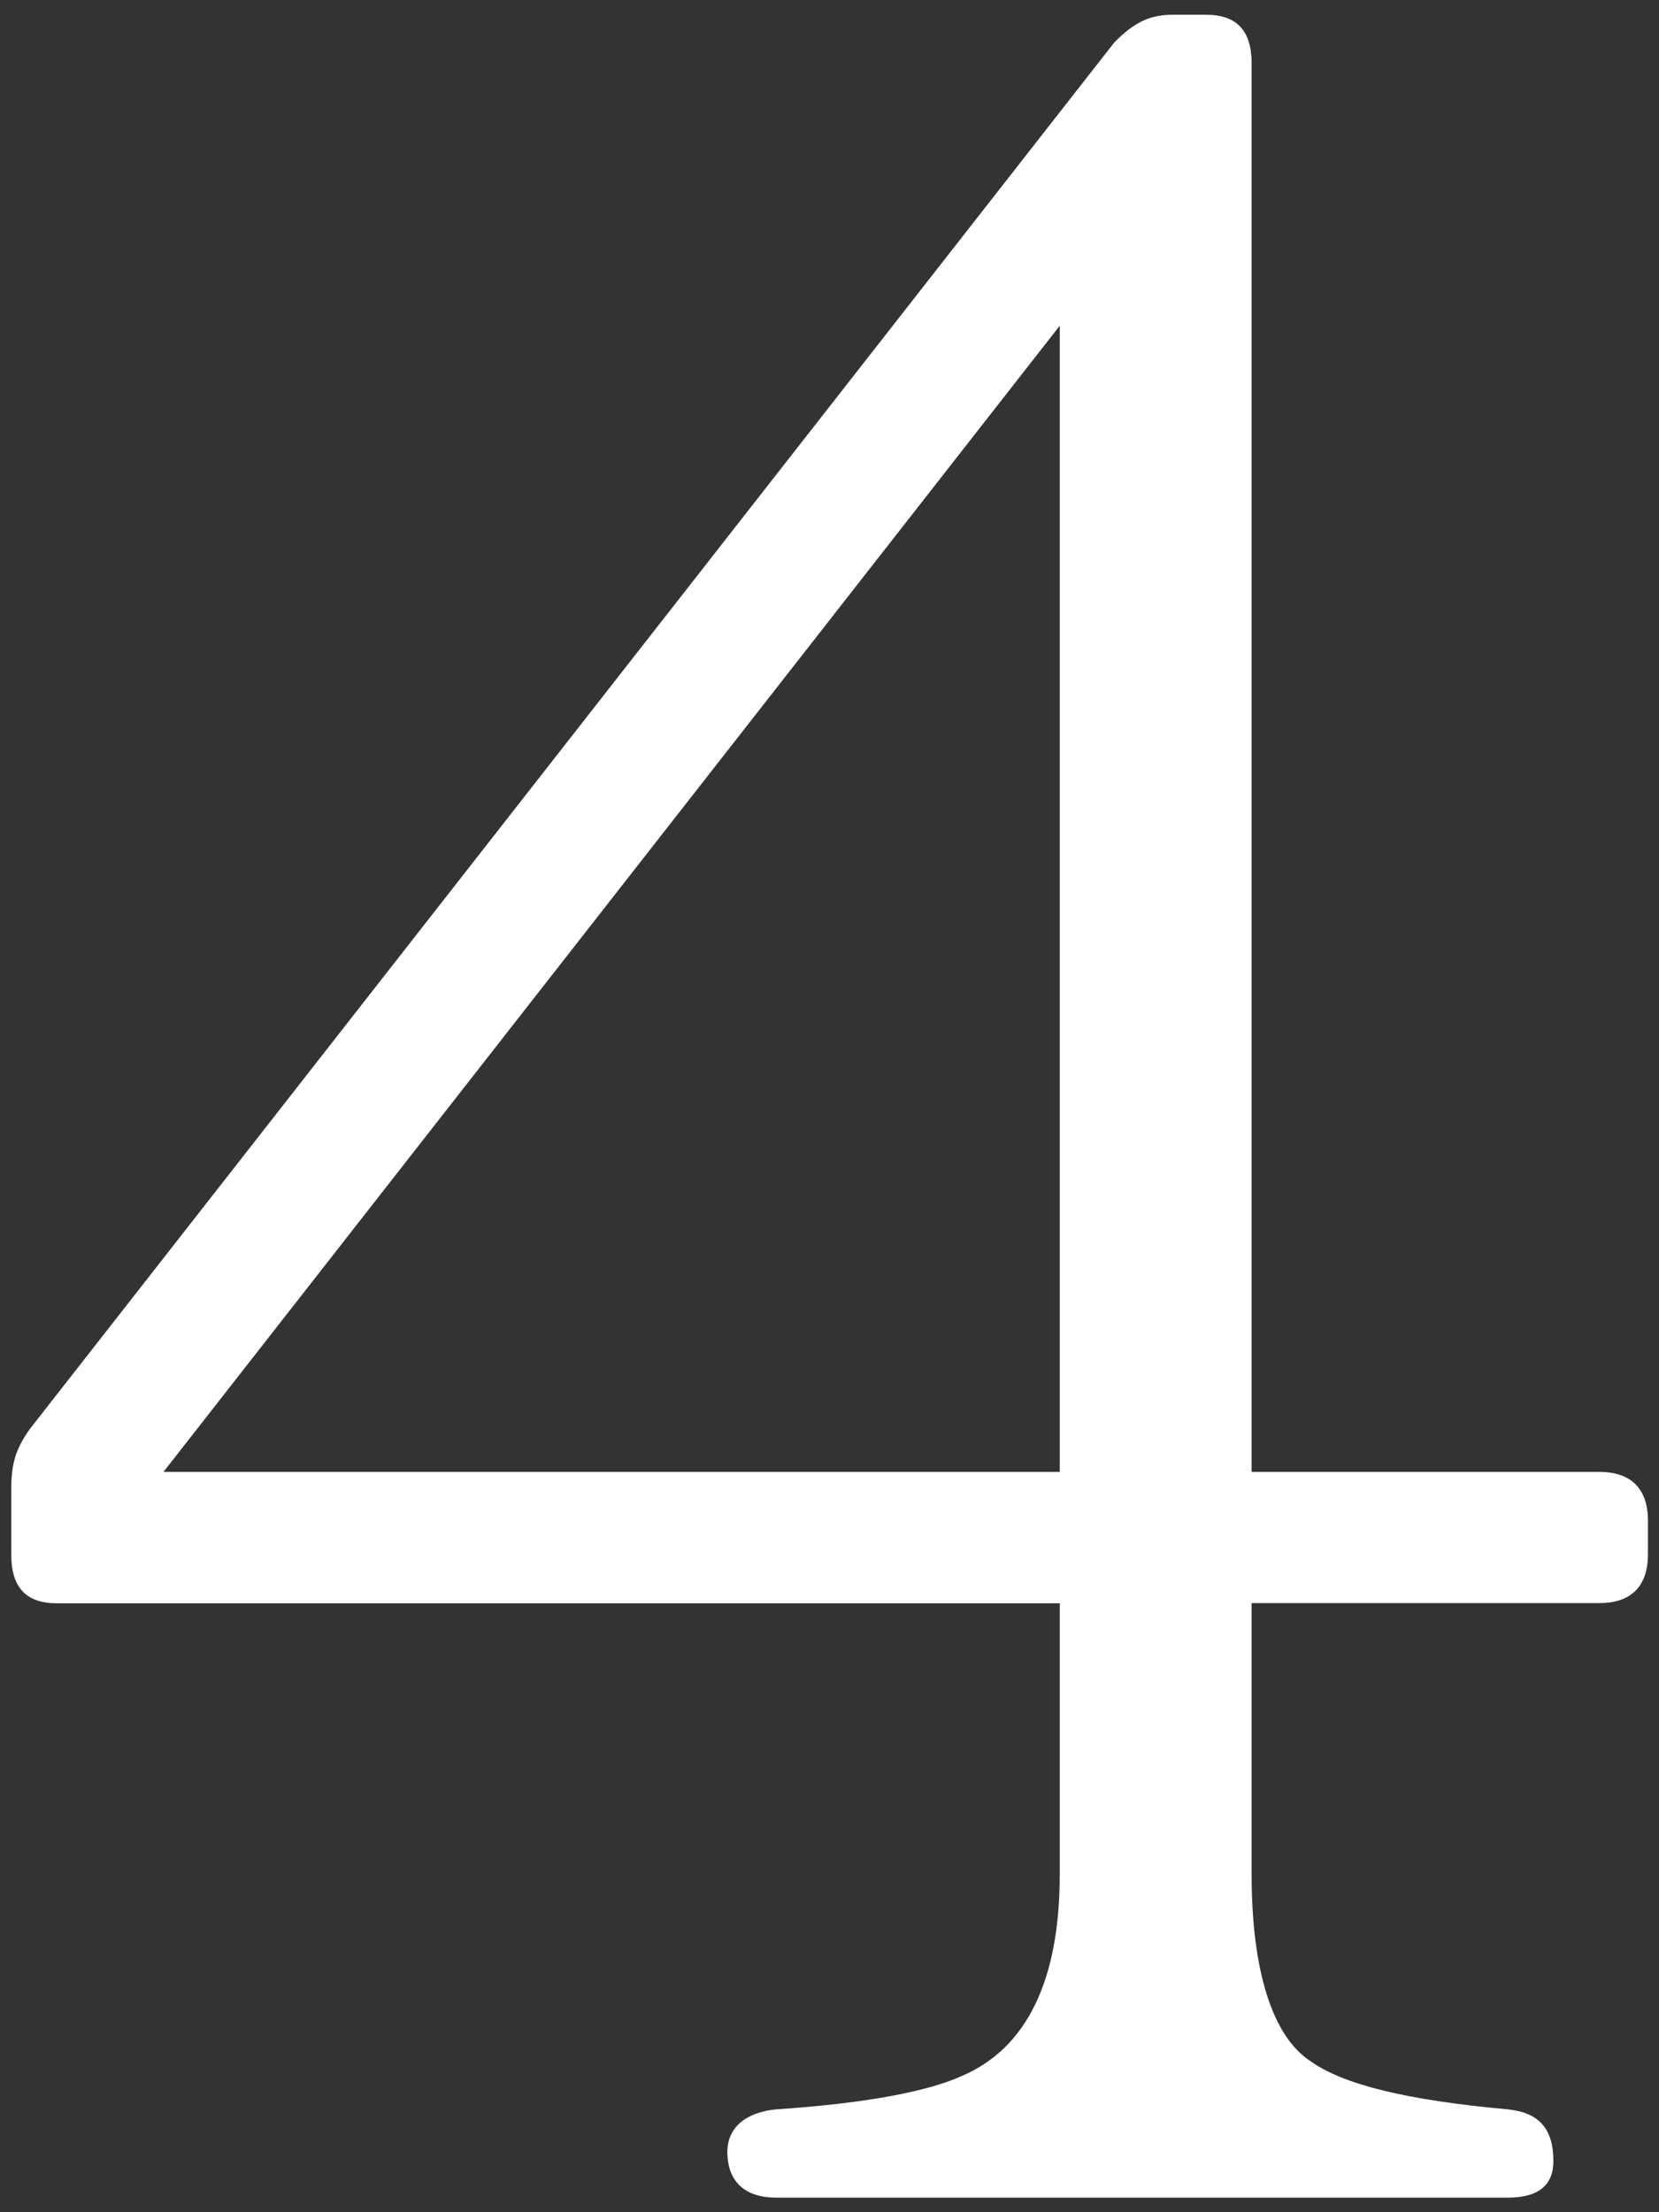 <?xml version="1.0" encoding="UTF-8"?>
<svg id="_レイヤー_1" data-name="レイヤー 1" xmlns="http://www.w3.org/2000/svg" viewBox="0 0 90 120">
  <rect x="0" y="0" width="90" height="120" fill="#333333" stroke="none"/>
  <defs>
    <style>
      .cls-1 {
        fill: #fff;
        stroke-width: 0px;
      }
    </style>
  </defs>
  <path class="cls-1" d="m89.4,84.31c0,1.82-.99,2.65-2.65,2.65h-18.85v14.72c0,5.29,1.16,8.76,3.14,10.09,1.82,1.32,5.29,2.15,10.75,2.65,1.65.17,2.48.99,2.48,2.81,0,1.32-.83,1.98-2.48,1.98h-39.68c-1.65,0-2.65-.83-2.65-2.48,0-1.32.99-2.15,2.65-2.31,4.96-.33,8.27-.99,10.09-1.82,3.47-1.49,5.29-5.13,5.29-10.91v-14.72H3.09c-1.65,0-2.48-.83-2.48-2.65v-3.47c0-1.32.17-2.15.99-3.31L60.46,2.29c.99-.99,1.82-1.49,3.14-1.49h1.82c1.65,0,2.48.83,2.48,2.65v76.39h18.85c1.65,0,2.65.83,2.65,2.65v1.82Zm-31.91-4.46V17.67L8.87,79.84h48.61Z"/>
</svg>